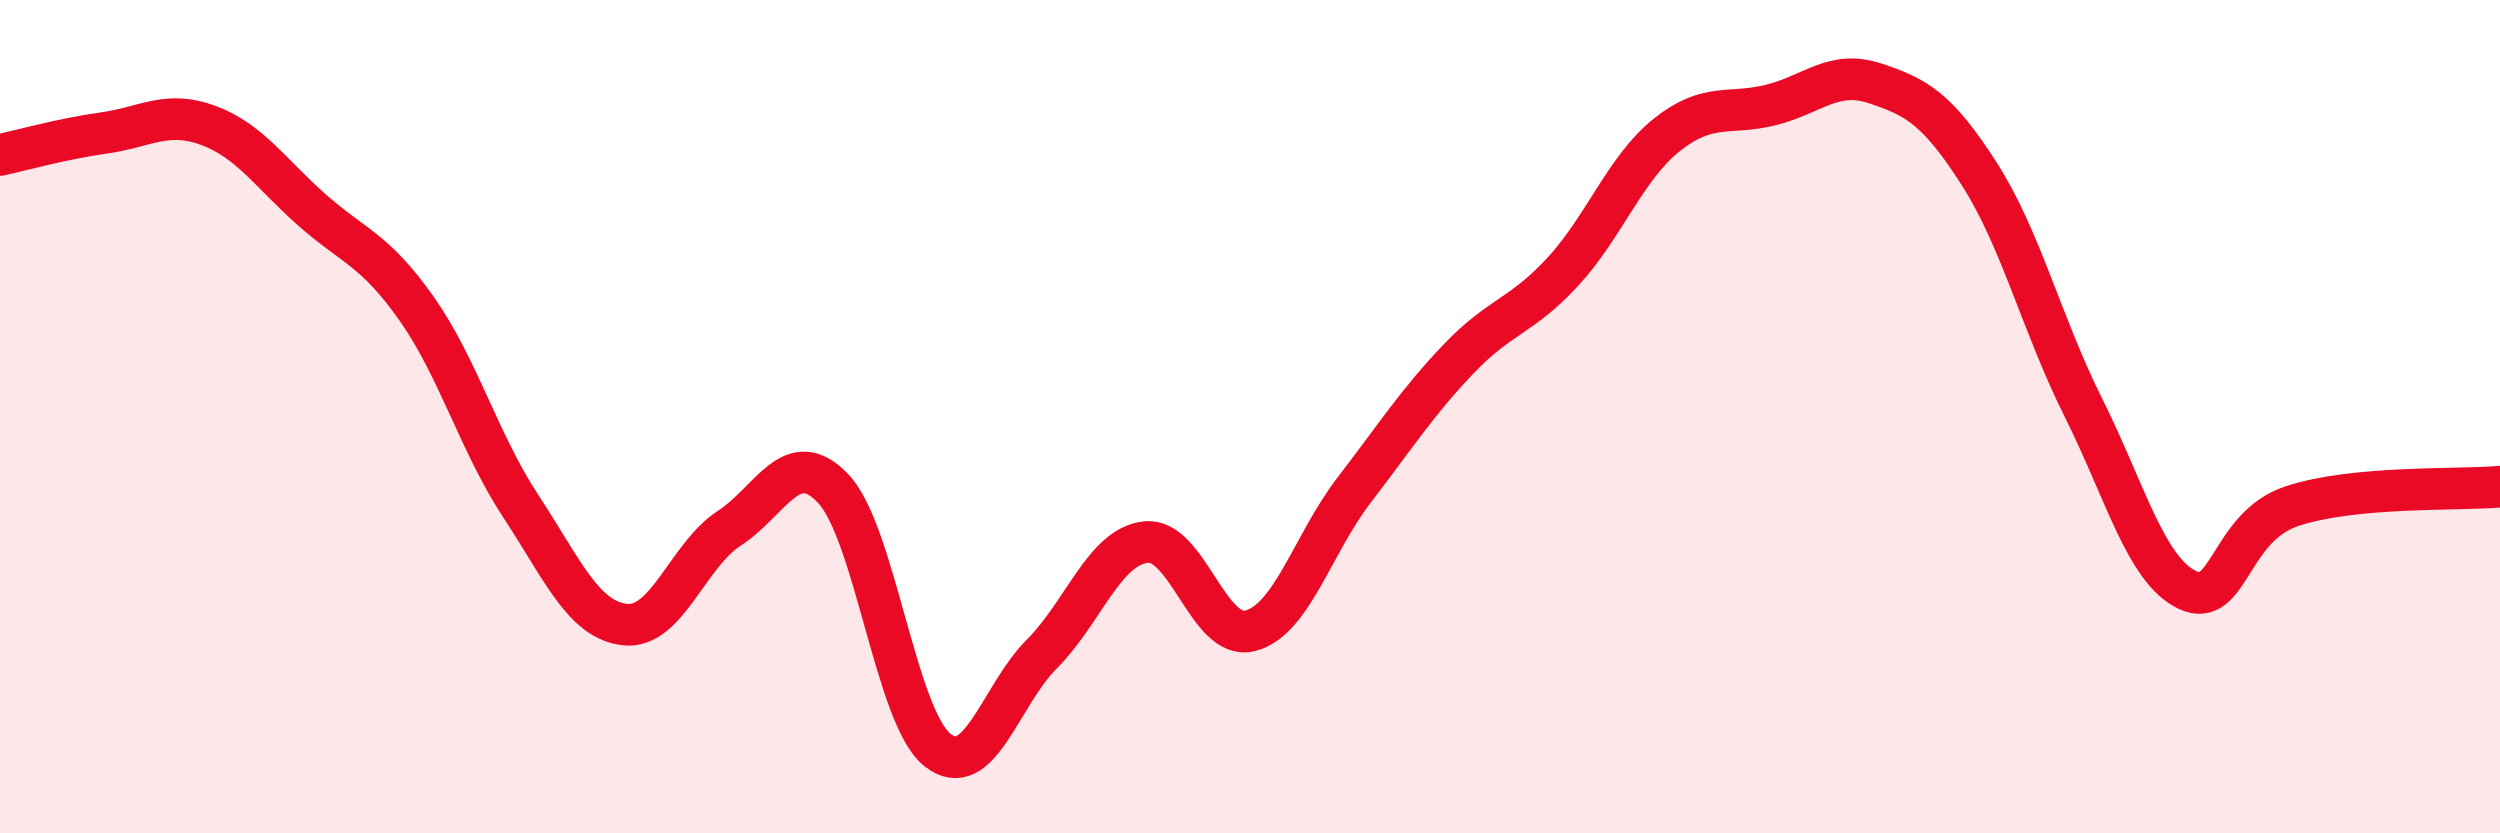 
    <svg width="60" height="20" viewBox="0 0 60 20" xmlns="http://www.w3.org/2000/svg">
      <path
        d="M 0,3.72 C 0.5,3.61 1.5,3.33 2.5,3.19 C 3.5,3.05 4,2.64 5,3.01 C 6,3.38 6.5,4.17 7.5,5.05 C 8.5,5.93 9,5.99 10,7.41 C 11,8.83 11.5,10.63 12.5,12.15 C 13.5,13.67 14,14.88 15,14.99 C 16,15.1 16.5,13.33 17.5,12.68 C 18.5,12.03 19,10.67 20,11.73 C 21,12.79 21.5,17.21 22.5,18 C 23.5,18.79 24,16.7 25,15.7 C 26,14.7 26.5,13.12 27.5,13.01 C 28.5,12.9 29,15.39 30,15.14 C 31,14.89 31.5,13.06 32.5,11.76 C 33.5,10.46 34,9.67 35,8.62 C 36,7.57 36.5,7.61 37.5,6.53 C 38.5,5.45 39,4.04 40,3.24 C 41,2.44 41.5,2.77 42.5,2.52 C 43.5,2.27 44,1.67 45,2 C 46,2.33 46.5,2.61 47.5,4.17 C 48.5,5.73 49,7.78 50,9.78 C 51,11.78 51.5,13.69 52.5,14.16 C 53.5,14.63 53.5,12.65 55,12.15 C 56.5,11.65 59,11.77 60,11.68L60 20L0 20Z"
        fill="#EB0A25"
        opacity="0.1"
        stroke-linecap="round"
        stroke-linejoin="round"
      />
      <path
        d="M 0,3.72 C 0.5,3.61 1.5,3.33 2.5,3.19 C 3.5,3.05 4,2.64 5,3.01 C 6,3.38 6.5,4.17 7.5,5.05 C 8.5,5.93 9,5.99 10,7.41 C 11,8.83 11.5,10.63 12.5,12.15 C 13.5,13.67 14,14.88 15,14.99 C 16,15.1 16.5,13.33 17.5,12.68 C 18.5,12.03 19,10.67 20,11.73 C 21,12.79 21.5,17.21 22.5,18 C 23.5,18.79 24,16.7 25,15.7 C 26,14.7 26.5,13.12 27.5,13.01 C 28.5,12.9 29,15.39 30,15.14 C 31,14.89 31.5,13.06 32.5,11.76 C 33.5,10.46 34,9.67 35,8.62 C 36,7.57 36.5,7.61 37.5,6.53 C 38.5,5.45 39,4.04 40,3.24 C 41,2.44 41.5,2.77 42.5,2.52 C 43.5,2.27 44,1.67 45,2 C 46,2.33 46.5,2.61 47.5,4.17 C 48.5,5.73 49,7.78 50,9.78 C 51,11.78 51.5,13.69 52.5,14.16 C 53.5,14.63 53.5,12.65 55,12.15 C 56.5,11.65 59,11.77 60,11.68"
        stroke="#EB0A25"
        stroke-width="1"
        fill="none"
        stroke-linecap="round"
        stroke-linejoin="round"
      />
    </svg>
  